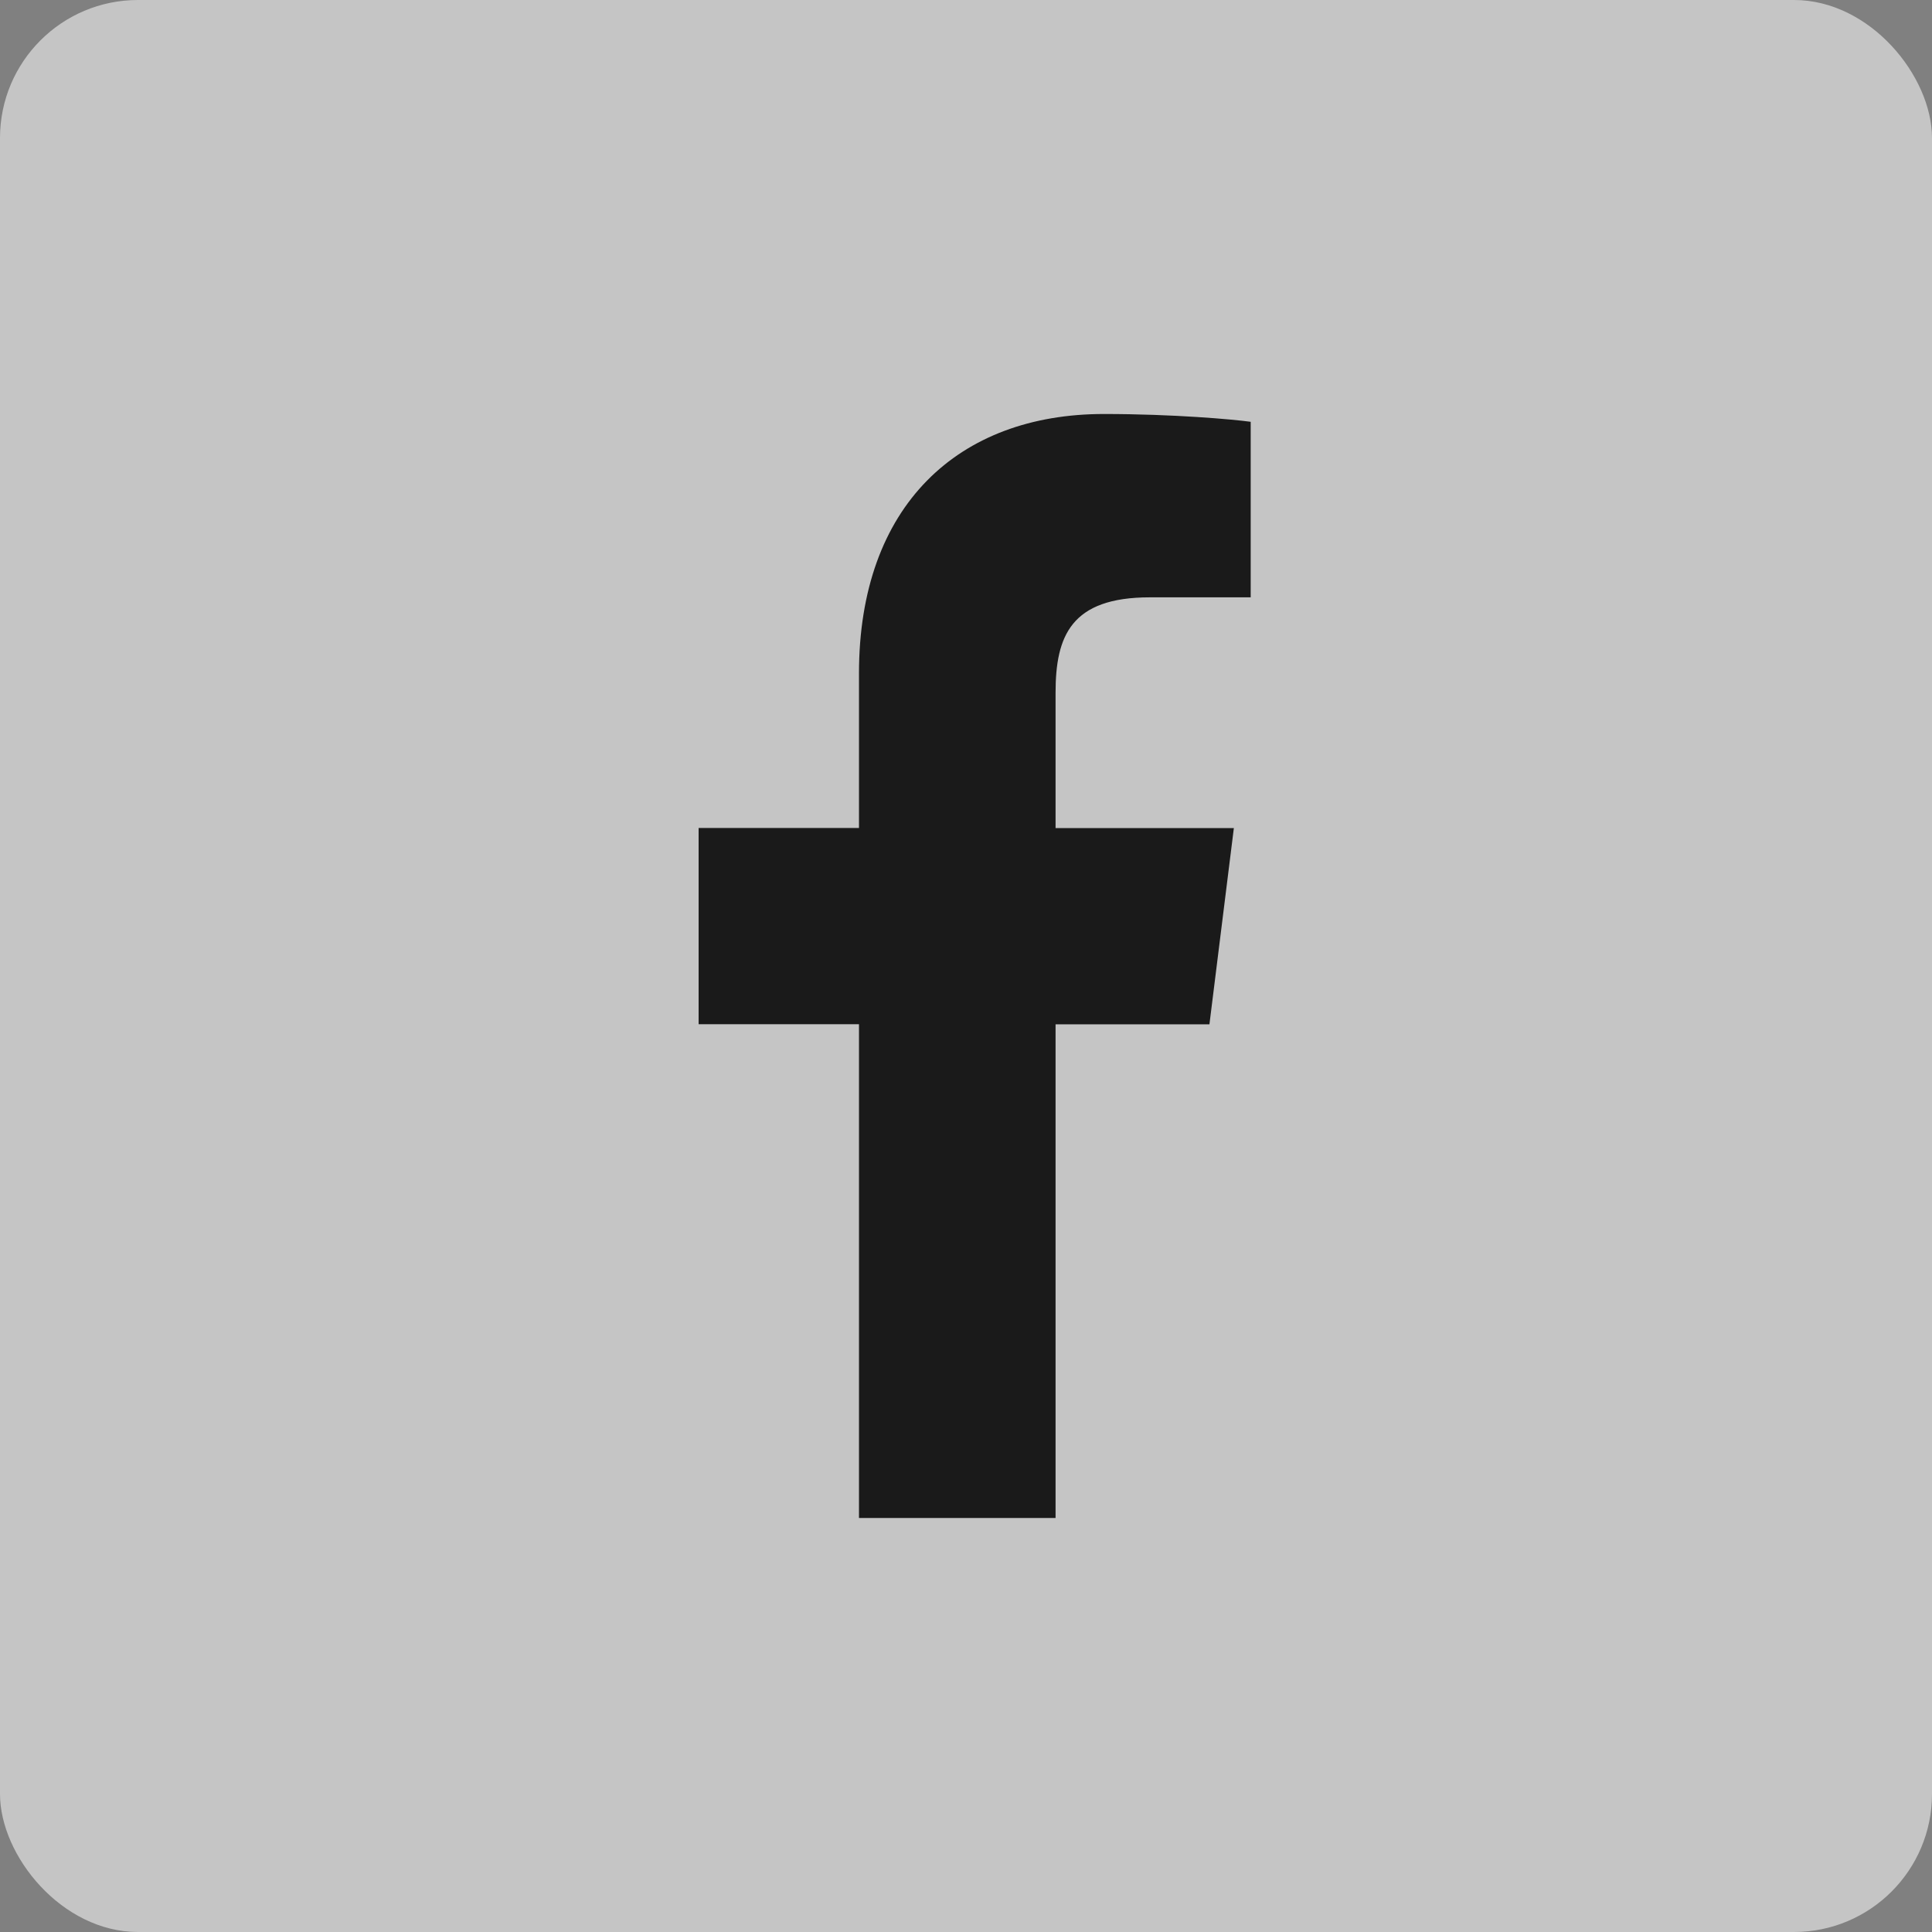 <?xml version="1.0" encoding="UTF-8"?>
<svg xmlns="http://www.w3.org/2000/svg" width="28" height="28" viewBox="0 0 28 28" fill="none">
  <rect x="0" y="0" width="28" height="28" fill="#808080" stroke="none"/>
  <rect width="28" height="28" rx="2" fill="#F4F4F4" fill-opacity="0.6"></rect>
  <g clip-path="url(#clip0_22030_16332)">
    <path d="M16.665 8.657H18.126V6.113C17.874 6.078 17.007 6 15.998 6C13.892 6 12.449 7.325 12.449 9.759V12H10.125V14.844H12.449V22H15.298V14.845H17.528L17.882 12.001H15.298V10.041C15.298 9.219 15.52 8.657 16.665 8.657Z" fill="#1A1A1A"></path>
  </g>
  <defs>
    <clipPath id="clip0_22030_16332">
      <rect x="6" y="6" width="16" height="16" rx="2" fill="white"></rect>
    </clipPath>
  </defs>
</svg>
